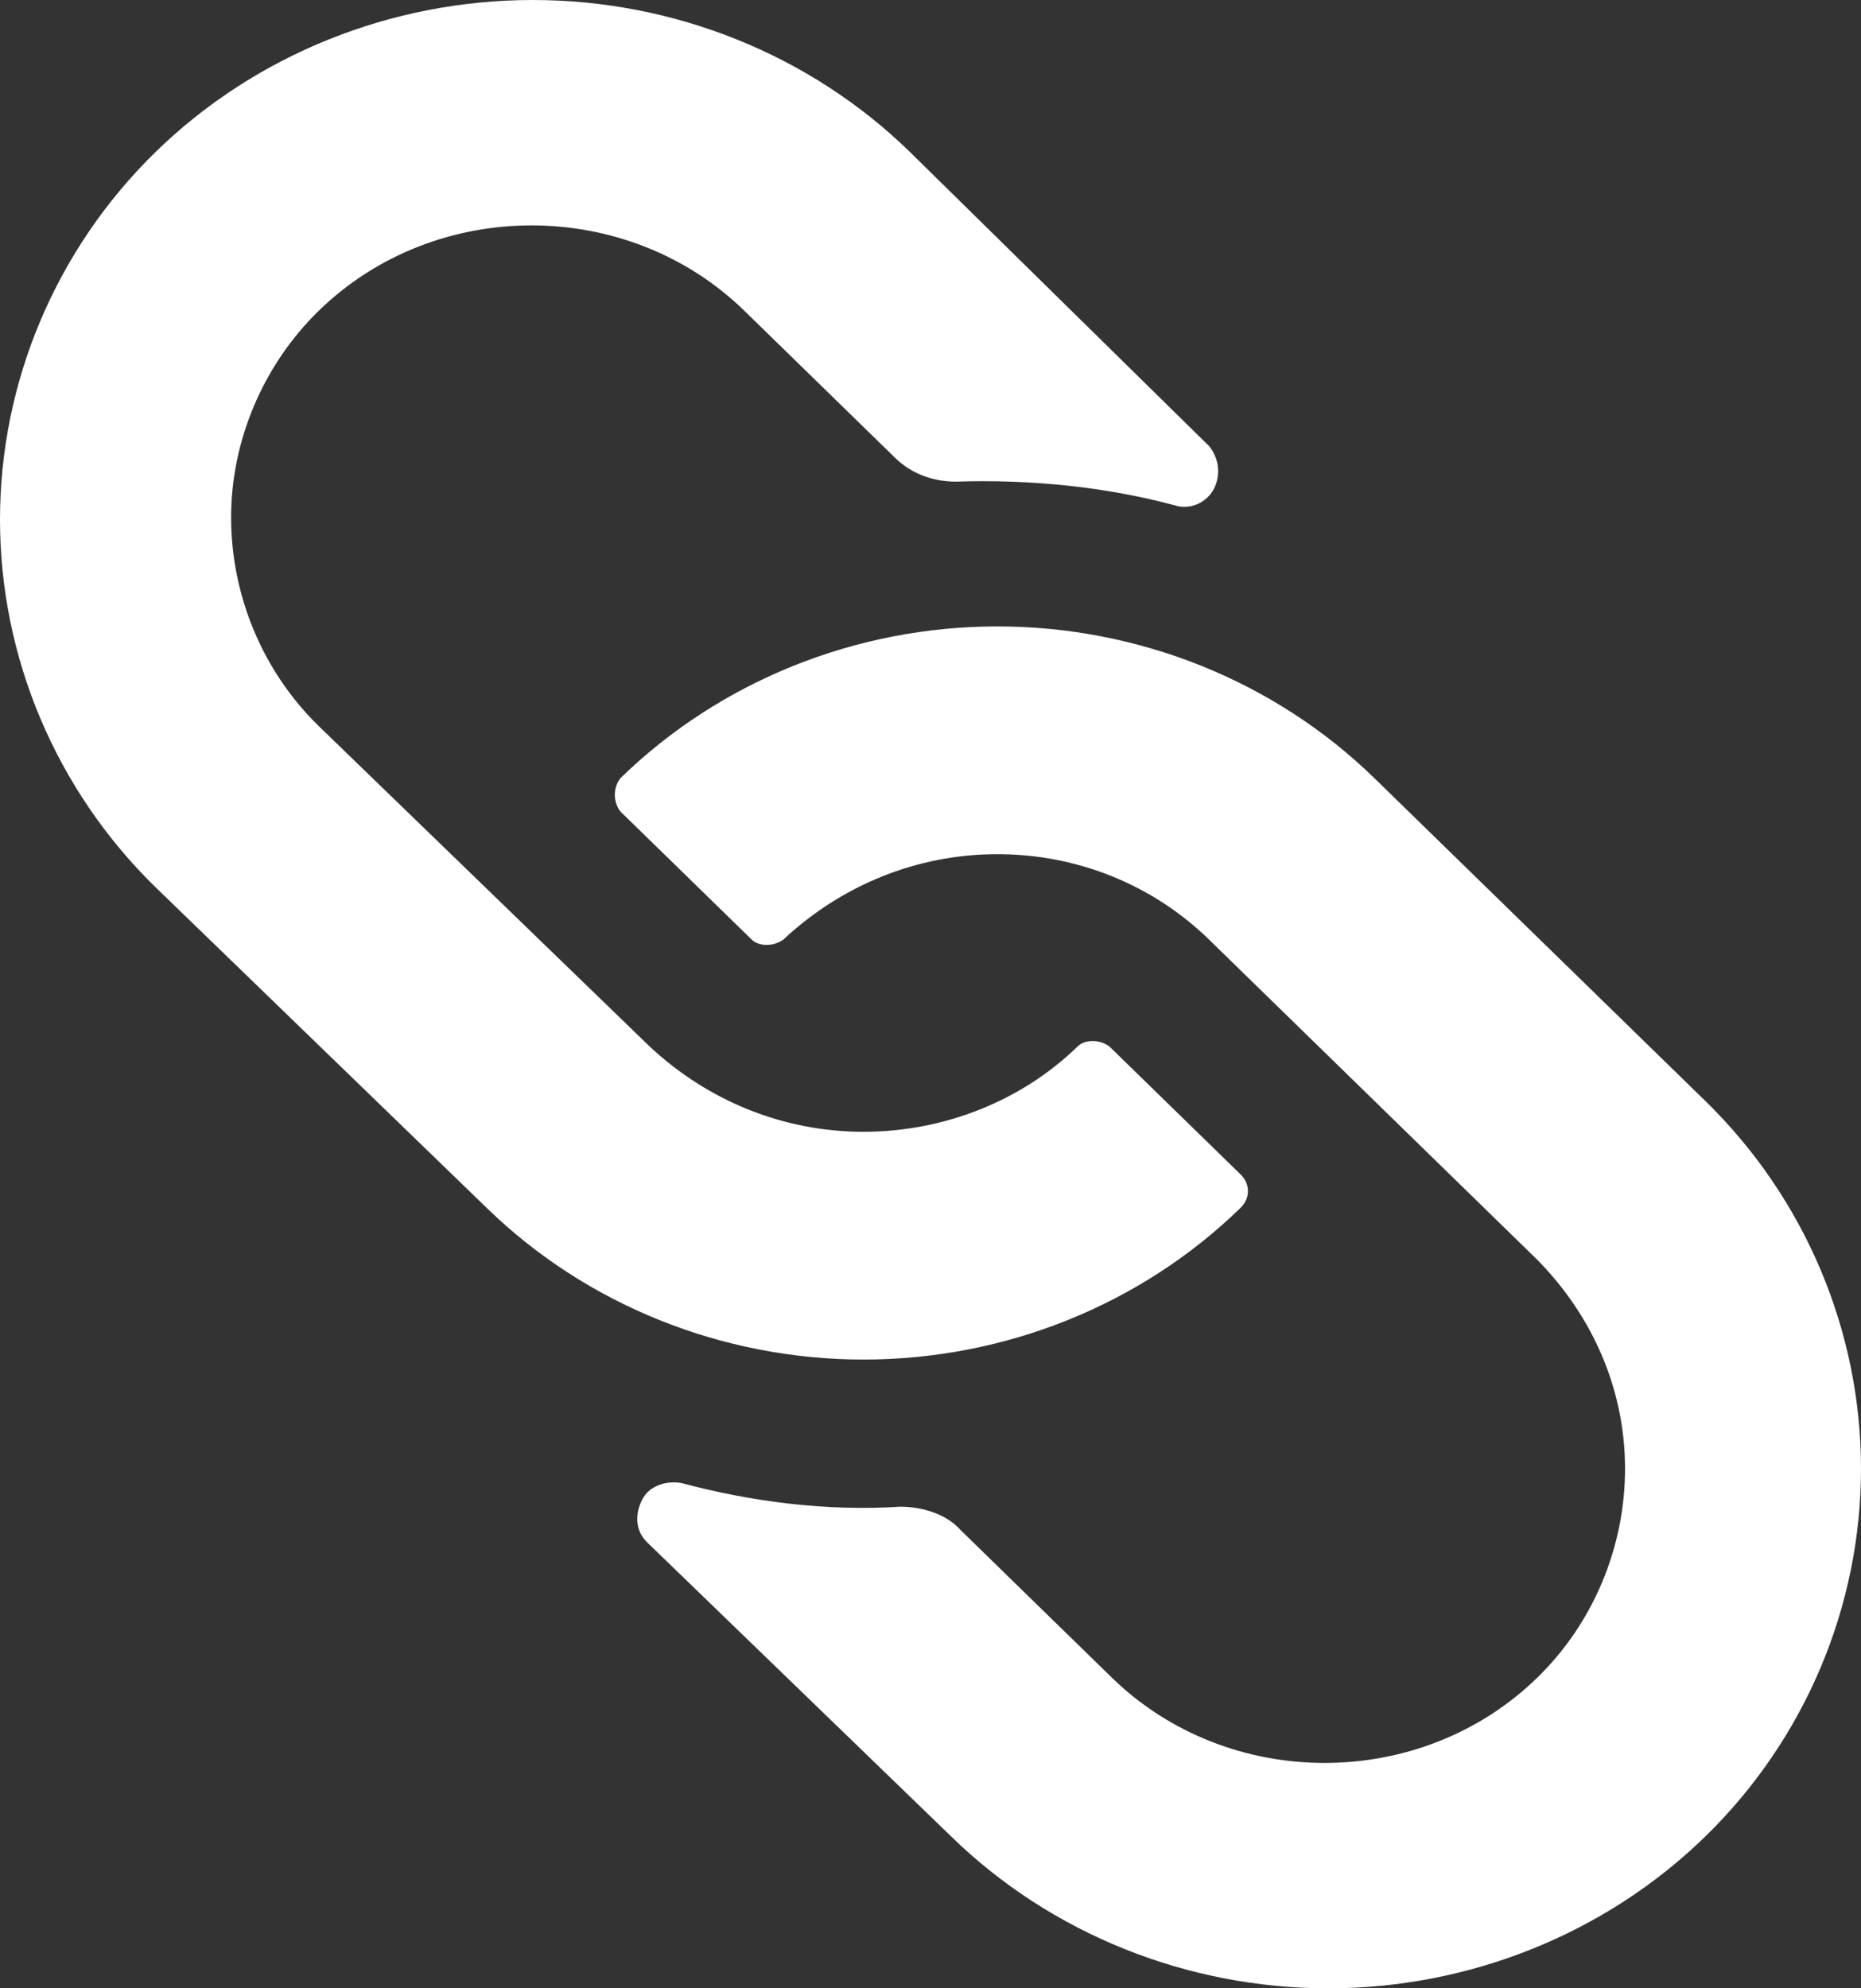 <svg width="44" height="47" viewBox="0 0 44 47" fill="none" xmlns="http://www.w3.org/2000/svg">
<rect x="0" y="0" width="44" height="47" fill="#333333" stroke="none"/>
<path d="M40.319 43.41C37.961 45.71 34.74 47 31.404 47C28.068 47 24.847 45.71 22.489 43.41L15.299 36.456C15.012 36.175 15.012 35.783 15.184 35.446C15.357 35.11 15.759 34.998 16.105 35.054C17.773 35.502 19.556 35.727 21.281 35.615C21.799 35.615 22.374 35.783 22.719 36.175L26.285 39.653C29.046 42.345 33.59 42.345 36.35 39.653C37.673 38.363 38.421 36.568 38.421 34.717C38.421 32.866 37.673 31.128 36.35 29.782L28.586 22.21C27.263 20.92 25.48 20.191 23.582 20.191C21.684 20.191 19.901 20.92 18.52 22.21C18.29 22.378 17.945 22.378 17.773 22.21L14.667 19.181C14.494 18.957 14.494 18.62 14.667 18.396C17.025 16.097 20.246 14.807 23.582 14.807C26.918 14.807 30.139 16.097 32.497 18.396L40.319 26.024C42.677 28.323 44 31.464 44 34.717C44 37.97 42.677 41.111 40.319 43.41ZM7.535 7.347C10.295 4.655 14.839 4.655 17.6 7.347L21.166 10.825C21.569 11.217 22.086 11.385 22.604 11.385C24.329 11.329 26.112 11.498 27.78 11.946C28.125 12.059 28.528 11.89 28.701 11.554C28.873 11.217 28.816 10.825 28.586 10.544L21.511 3.59C19.153 1.29 15.932 0 12.596 0C9.26 0 6.039 1.29 3.681 3.59C1.323 5.889 0 9.03 0 12.283C0 15.536 1.323 18.677 3.681 20.976L11.503 28.548C13.861 30.847 17.082 32.137 20.418 32.137C23.754 32.137 26.975 30.847 29.333 28.548C29.563 28.323 29.563 27.987 29.333 27.762L26.227 24.734C25.997 24.566 25.652 24.566 25.48 24.734C24.157 26.024 22.316 26.753 20.418 26.753C18.52 26.753 16.737 26.024 15.357 24.734L7.535 17.162C6.212 15.872 5.464 14.078 5.464 12.227C5.464 10.432 6.212 8.637 7.535 7.347Z" fill="white"/>
</svg>
